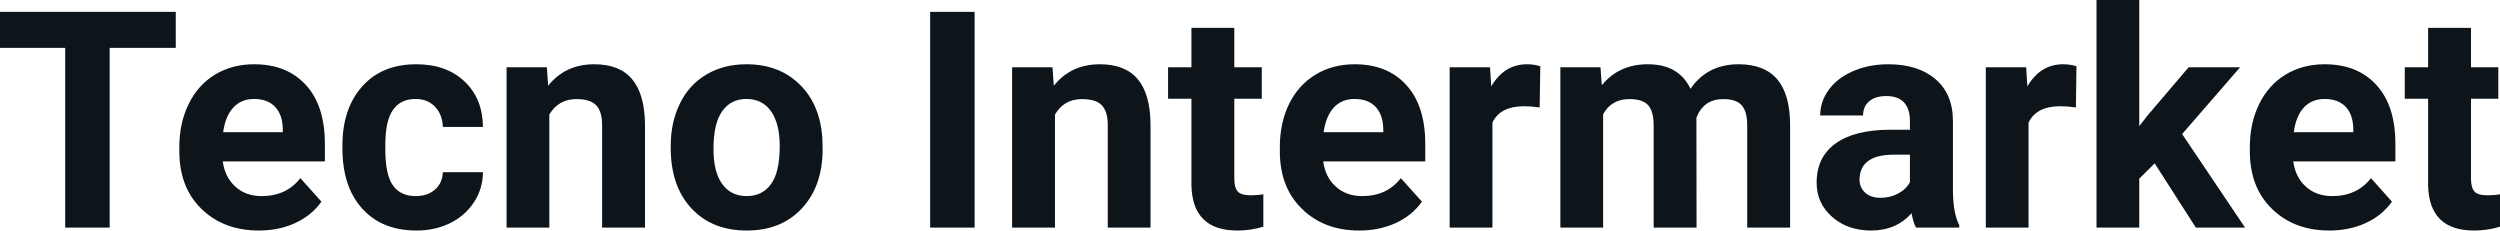 <svg fill="#0d141a" viewBox="0 0 189.458 17.475" height="100%" width="100%" xmlns="http://www.w3.org/2000/svg"><path preserveAspectRatio="none" d="M13.32 0.90L13.32 3.63L8.31 3.63L8.31 17.25L4.94 17.25L4.94 3.63L0 3.63L0 0.90L13.32 0.90ZM19.62 17.47L19.62 17.47Q16.95 17.47 15.27 15.83Q13.59 14.20 13.59 11.47L13.59 11.47L13.59 11.15Q13.59 9.32 14.30 7.88Q15.00 6.44 16.30 5.65Q17.60 4.87 19.26 4.87L19.26 4.87Q21.75 4.87 23.19 6.45Q24.62 8.02 24.62 10.90L24.62 10.90L24.62 12.23L16.88 12.23Q17.04 13.42 17.83 14.14Q18.62 14.86 19.83 14.86L19.83 14.86Q21.71 14.86 22.76 13.50L22.76 13.50L24.36 15.28Q23.63 16.32 22.38 16.90Q21.14 17.47 19.62 17.47ZM19.25 7.50L19.25 7.50Q18.28 7.50 17.68 8.15Q17.08 8.80 16.91 10.02L16.91 10.02L21.43 10.02L21.43 9.76Q21.41 8.68 20.84 8.09Q20.28 7.50 19.25 7.50ZM31.51 14.86L31.51 14.86Q32.41 14.86 32.97 14.36Q33.53 13.87 33.56 13.05L33.56 13.05L36.60 13.05Q36.59 14.29 35.93 15.31Q35.26 16.34 34.11 16.91Q32.96 17.47 31.57 17.47L31.57 17.47Q28.96 17.47 27.46 15.82Q25.95 14.16 25.95 11.24L25.95 11.24L25.95 11.03Q25.95 8.22 27.45 6.55Q28.94 4.87 31.55 4.87L31.55 4.87Q33.83 4.87 35.20 6.17Q36.58 7.47 36.60 9.62L36.60 9.62L33.56 9.62Q33.53 8.68 32.97 8.09Q32.41 7.50 31.49 7.50L31.49 7.50Q30.36 7.50 29.78 8.33Q29.20 9.15 29.20 11.01L29.20 11.01L29.20 11.34Q29.20 13.22 29.77 14.04Q30.34 14.86 31.51 14.86ZM38.39 5.10L41.44 5.10L41.54 6.50Q42.84 4.87 45.03 4.87L45.03 4.87Q46.97 4.87 47.91 6.01Q48.85 7.14 48.88 9.40L48.88 9.40L48.88 17.25L45.63 17.25L45.63 9.48Q45.63 8.45 45.18 7.98Q44.73 7.51 43.69 7.51L43.69 7.51Q42.32 7.51 41.63 8.68L41.63 8.68L41.63 17.25L38.39 17.25L38.39 5.10ZM50.83 11.21L50.83 11.06Q50.83 9.25 51.53 7.84Q52.22 6.42 53.53 5.65Q54.84 4.87 56.57 4.87L56.57 4.87Q59.03 4.87 60.58 6.38Q62.14 7.88 62.32 10.47L62.32 10.47L62.34 11.30Q62.34 14.09 60.78 15.78Q59.22 17.47 56.59 17.47Q53.96 17.47 52.40 15.79Q50.83 14.11 50.83 11.21L50.83 11.21ZM54.07 11.30L54.07 11.30Q54.07 13.03 54.73 13.94Q55.38 14.86 56.59 14.86L56.59 14.86Q57.77 14.86 58.43 13.95Q59.09 13.05 59.09 11.06L59.09 11.06Q59.09 9.37 58.43 8.43Q57.77 7.50 56.57 7.50L56.57 7.50Q55.38 7.50 54.73 8.43Q54.07 9.35 54.07 11.30ZM73.86 0.90L73.86 17.25L70.49 17.25L70.49 0.90L73.86 0.90ZM76.70 5.10L79.76 5.10L79.86 6.50Q81.16 4.87 83.35 4.87L83.35 4.87Q85.28 4.87 86.23 6.01Q87.17 7.14 87.19 9.40L87.19 9.40L87.19 17.25L83.95 17.25L83.95 9.48Q83.95 8.45 83.50 7.98Q83.05 7.51 82.00 7.51L82.00 7.51Q80.63 7.51 79.95 8.68L79.95 8.68L79.95 17.25L76.70 17.25L76.70 5.10ZM90.29 2.11L93.54 2.11L93.54 5.10L95.62 5.10L95.62 7.48L93.54 7.48L93.54 13.54Q93.54 14.22 93.80 14.51Q94.06 14.80 94.79 14.80L94.79 14.80Q95.32 14.80 95.74 14.72L95.74 14.72L95.74 17.18Q94.79 17.47 93.77 17.47L93.77 17.47Q90.36 17.47 90.29 14.03L90.29 14.03L90.29 7.48L88.52 7.48L88.52 5.10L90.29 5.10L90.29 2.11ZM103.02 17.47L103.02 17.47Q100.34 17.47 98.67 15.83Q96.99 14.20 96.99 11.47L96.99 11.47L96.99 11.15Q96.99 9.32 97.69 7.88Q98.40 6.44 99.70 5.65Q101.00 4.87 102.66 4.87L102.66 4.87Q105.15 4.87 106.58 6.45Q108.01 8.02 108.01 10.90L108.01 10.90L108.01 12.23L100.28 12.23Q100.43 13.42 101.23 14.14Q102.02 14.86 103.23 14.86L103.23 14.86Q105.11 14.86 106.16 13.50L106.16 13.50L107.76 15.28Q107.03 16.32 105.78 16.90Q104.53 17.47 103.02 17.47ZM102.65 7.50L102.65 7.50Q101.68 7.50 101.08 8.15Q100.48 8.80 100.31 10.02L100.31 10.02L104.83 10.02L104.83 9.76Q104.80 8.68 104.24 8.09Q103.68 7.50 102.65 7.50ZM116.73 5.02L116.68 8.14Q116.02 8.05 115.52 8.05L115.52 8.05Q113.67 8.05 113.10 9.30L113.10 9.30L113.10 17.25L109.86 17.25L109.86 5.10L112.92 5.10L113.01 6.55Q113.99 4.87 115.72 4.87L115.72 4.87Q116.26 4.87 116.73 5.02L116.73 5.02ZM118.25 5.10L121.29 5.10L121.39 6.46Q122.68 4.87 124.88 4.87L124.88 4.87Q127.23 4.87 128.11 6.73L128.11 6.73Q129.39 4.87 131.76 4.87L131.76 4.87Q133.73 4.87 134.70 6.03Q135.66 7.18 135.66 9.49L135.66 9.49L135.66 17.25L132.41 17.25L132.41 9.50Q132.41 8.47 132.00 7.99Q131.60 7.51 130.58 7.51L130.58 7.51Q129.12 7.51 128.56 8.91L128.56 8.91L128.57 17.25L125.32 17.25L125.32 9.51Q125.32 8.46 124.91 7.98Q124.49 7.51 123.49 7.51L123.49 7.51Q122.11 7.51 121.49 8.66L121.49 8.66L121.49 17.25L118.25 17.25L118.25 5.10ZM148.48 17.25L145.20 17.25Q144.97 16.81 144.87 16.16L144.87 16.16Q143.69 17.47 141.81 17.47L141.81 17.47Q140.02 17.47 138.85 16.44Q137.67 15.41 137.67 13.84L137.67 13.84Q137.67 11.90 139.11 10.87Q140.54 9.84 143.24 9.83L143.24 9.83L144.74 9.83L144.74 9.13Q144.74 8.29 144.31 7.78Q143.87 7.28 142.94 7.28L142.94 7.28Q142.12 7.28 141.66 7.67Q141.19 8.06 141.19 8.75L141.19 8.75L137.94 8.75Q137.94 7.69 138.60 6.79Q139.25 5.90 140.44 5.39Q141.63 4.87 143.11 4.87L143.11 4.87Q145.36 4.87 146.68 6.00Q148.00 7.13 148.00 9.18L148.00 9.18L148.00 14.44Q148.01 16.17 148.48 17.06L148.48 17.06L148.48 17.25ZM142.51 14.99L142.51 14.99Q143.23 14.99 143.84 14.67Q144.45 14.35 144.74 13.81L144.74 13.81L144.74 11.72L143.53 11.72Q141.09 11.72 140.93 13.41L140.93 13.41L140.92 13.60Q140.92 14.21 141.35 14.60Q141.77 14.99 142.51 14.99ZM157.36 5.02L157.32 8.14Q156.65 8.05 156.15 8.05L156.15 8.05Q154.31 8.05 153.73 9.30L153.73 9.30L153.73 17.25L150.49 17.25L150.49 5.10L153.55 5.10L153.64 6.55Q154.62 4.87 156.35 4.87L156.35 4.87Q156.89 4.87 157.36 5.02L157.36 5.02ZM166.41 17.25L163.29 12.38L162.12 13.54L162.12 17.25L158.88 17.25L158.88 0L162.12 0L162.12 9.56L162.75 8.75L165.86 5.10L169.76 5.10L165.37 10.16L170.14 17.25L166.41 17.25ZM176.53 17.47L176.53 17.47Q173.86 17.47 172.18 15.83Q170.50 14.20 170.50 11.47L170.50 11.47L170.50 11.15Q170.50 9.32 171.21 7.88Q171.92 6.44 173.21 5.65Q174.51 4.87 176.17 4.87L176.17 4.87Q178.67 4.87 180.10 6.45Q181.53 8.02 181.53 10.90L181.53 10.90L181.53 12.23L173.79 12.23Q173.95 13.42 174.74 14.14Q175.53 14.86 176.75 14.86L176.75 14.86Q178.62 14.86 179.68 13.50L179.68 13.50L181.27 15.28Q180.54 16.32 179.29 16.90Q178.05 17.47 176.53 17.47ZM176.16 7.50L176.16 7.50Q175.20 7.50 174.59 8.15Q173.99 8.80 173.83 10.02L173.83 10.02L178.34 10.02L178.34 9.76Q178.32 8.68 177.76 8.09Q177.19 7.50 176.16 7.50ZM184.01 2.11L187.26 2.11L187.26 5.10L189.33 5.10L189.33 7.48L187.26 7.48L187.26 13.54Q187.26 14.22 187.52 14.51Q187.77 14.80 188.50 14.80L188.50 14.80Q189.04 14.80 189.46 14.72L189.46 14.72L189.46 17.18Q188.50 17.47 187.49 17.47L187.49 17.47Q184.08 17.47 184.01 14.03L184.01 14.03L184.01 7.48L182.24 7.48L182.24 5.10L184.01 5.10L184.01 2.11Z"></path></svg>